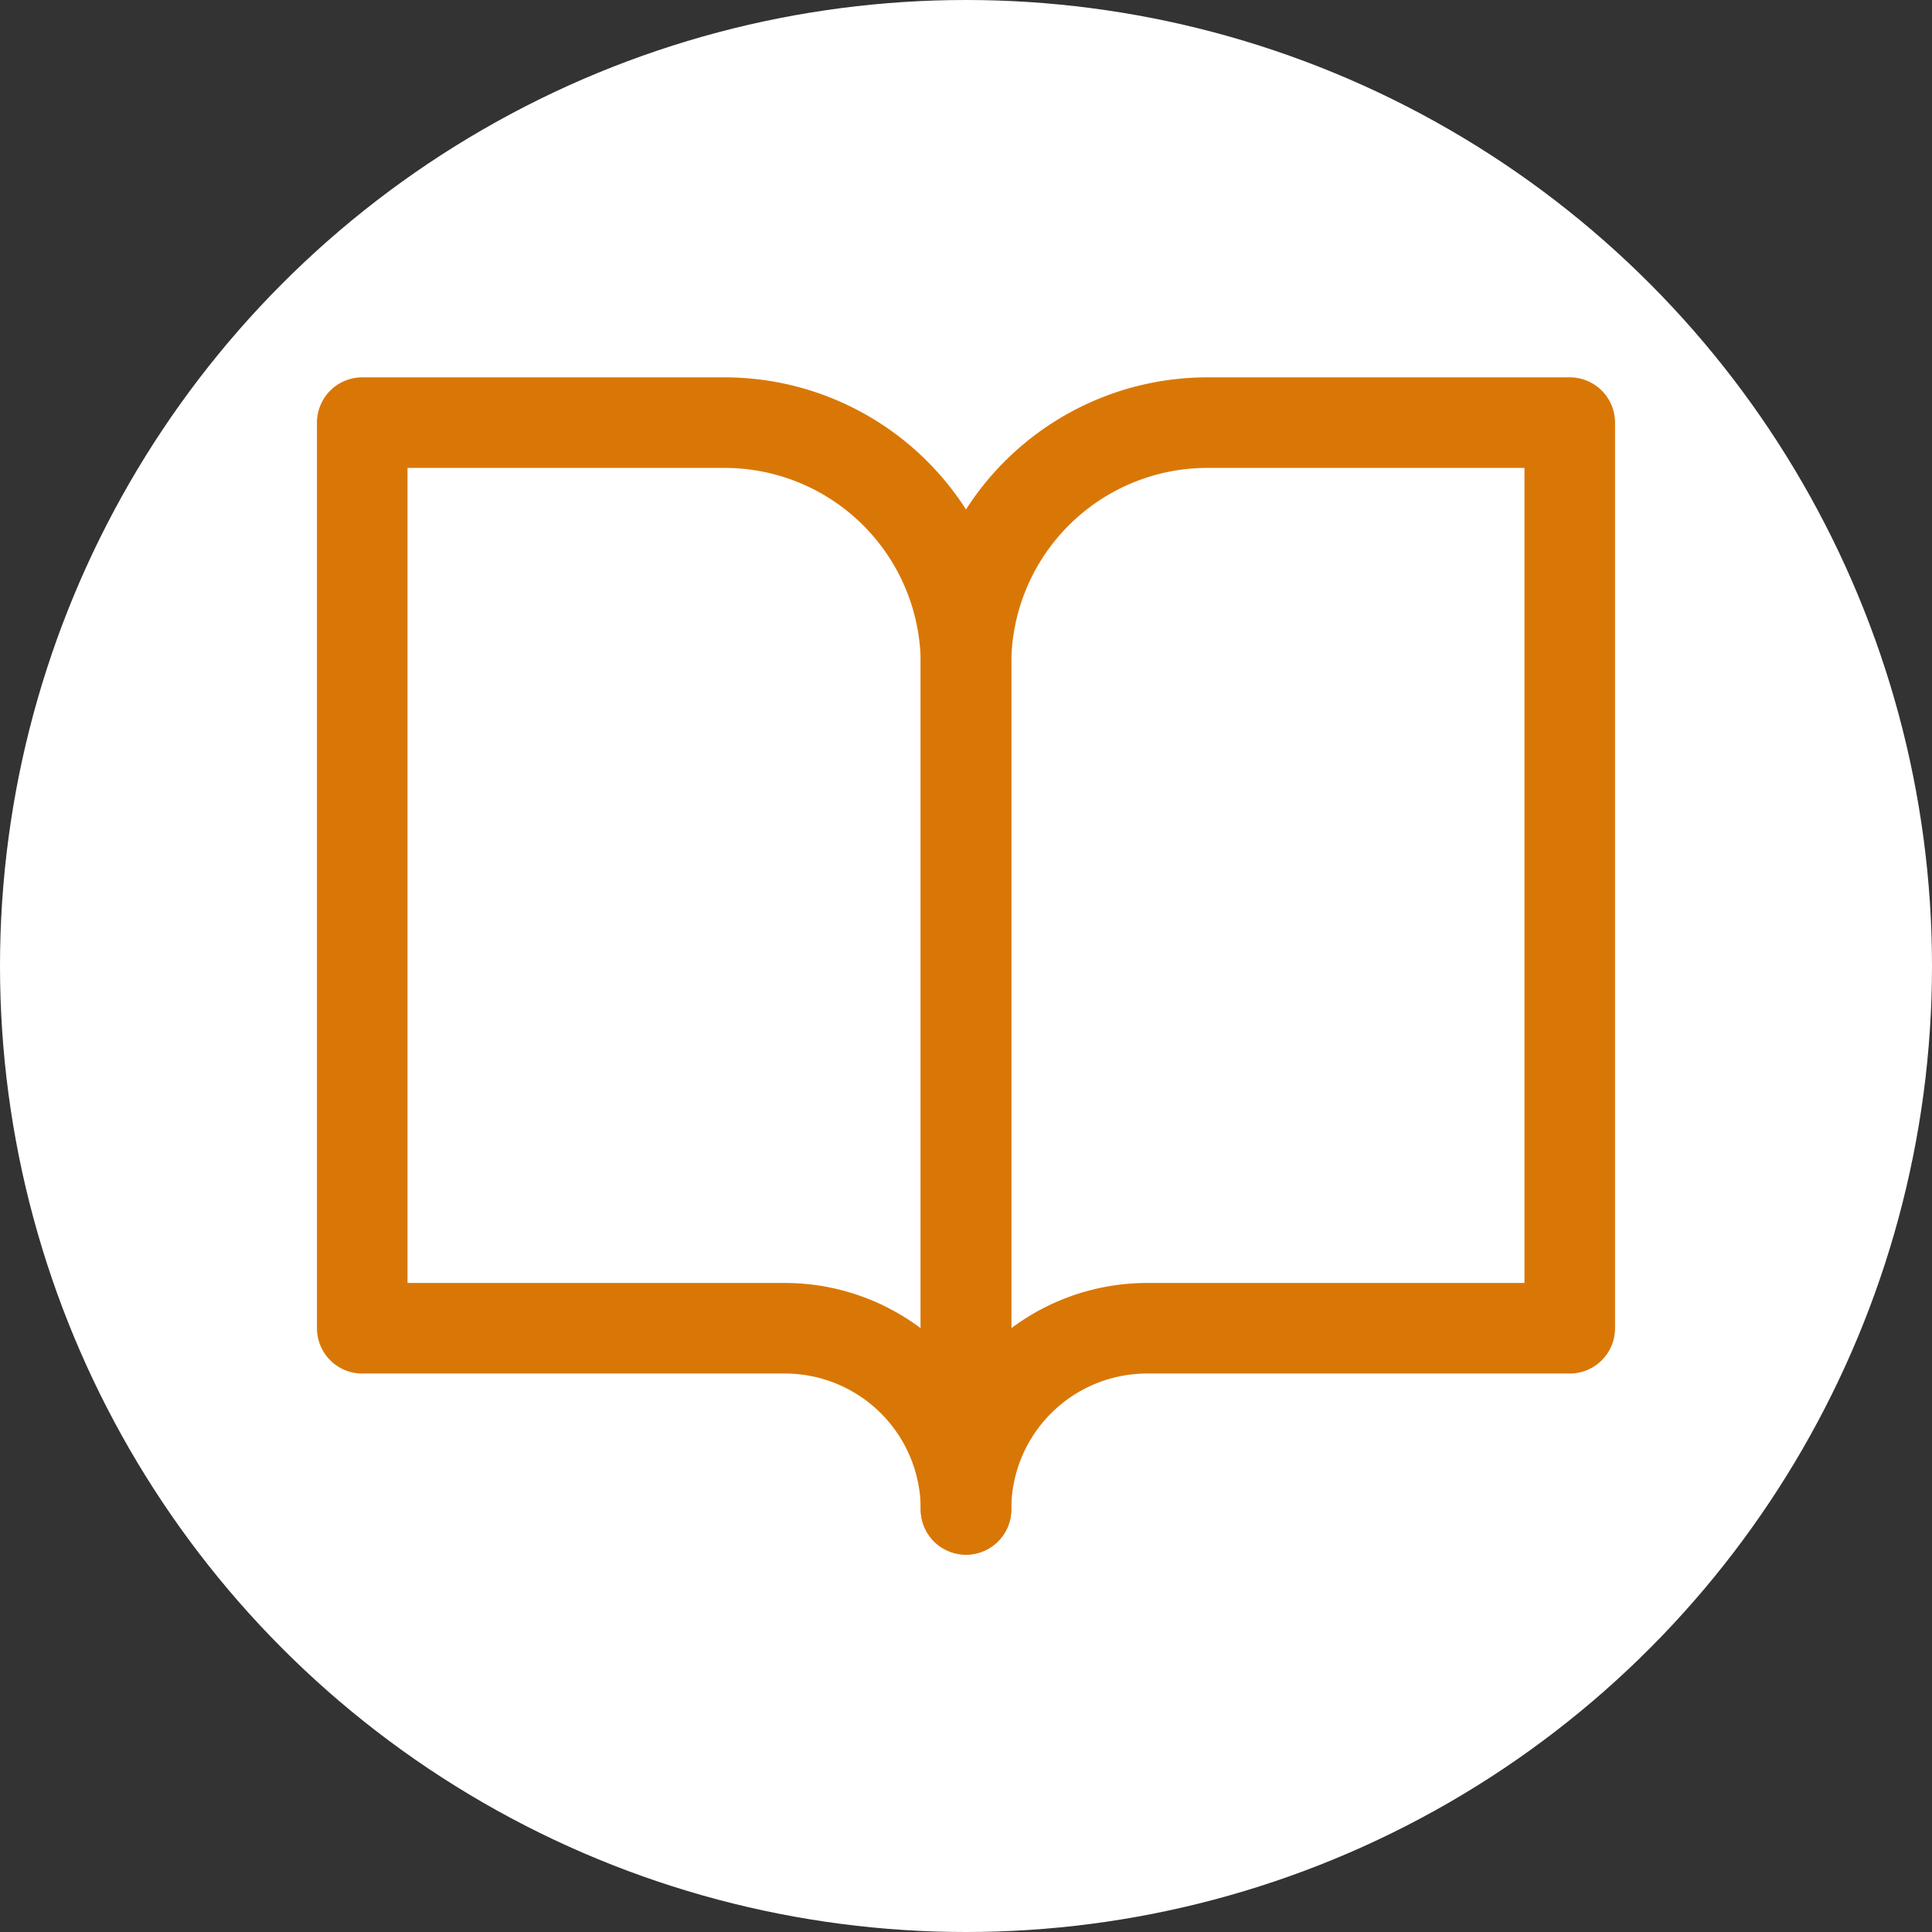 <svg xmlns="http://www.w3.org/2000/svg" width="32" height="32" viewBox="0 0 32 32">
  <rect x="0" y="0" width="32" height="32" fill="#333333" stroke="none"/>
  <!-- White background circle -->
  <circle cx="16" cy="16" r="16" fill="white"/>
  
  <!-- Book icon in amber color -->
  <g transform="translate(4, 4)">
    <path d="M2 3h6a4 4 0 0 1 4 4v14a3 3 0 0 0-3-3H2z" 
          fill="none" 
          stroke="#D97706" 
          stroke-width="1.5" 
          stroke-linecap="round" 
          stroke-linejoin="round" />
    <path d="M22 3h-6a4 4 0 0 0-4 4v14a3 3 0 0 1 3-3h7z" 
          fill="none" 
          stroke="#D97706" 
          stroke-width="1.5" 
          stroke-linecap="round" 
          stroke-linejoin="round" />
  </g>
</svg>